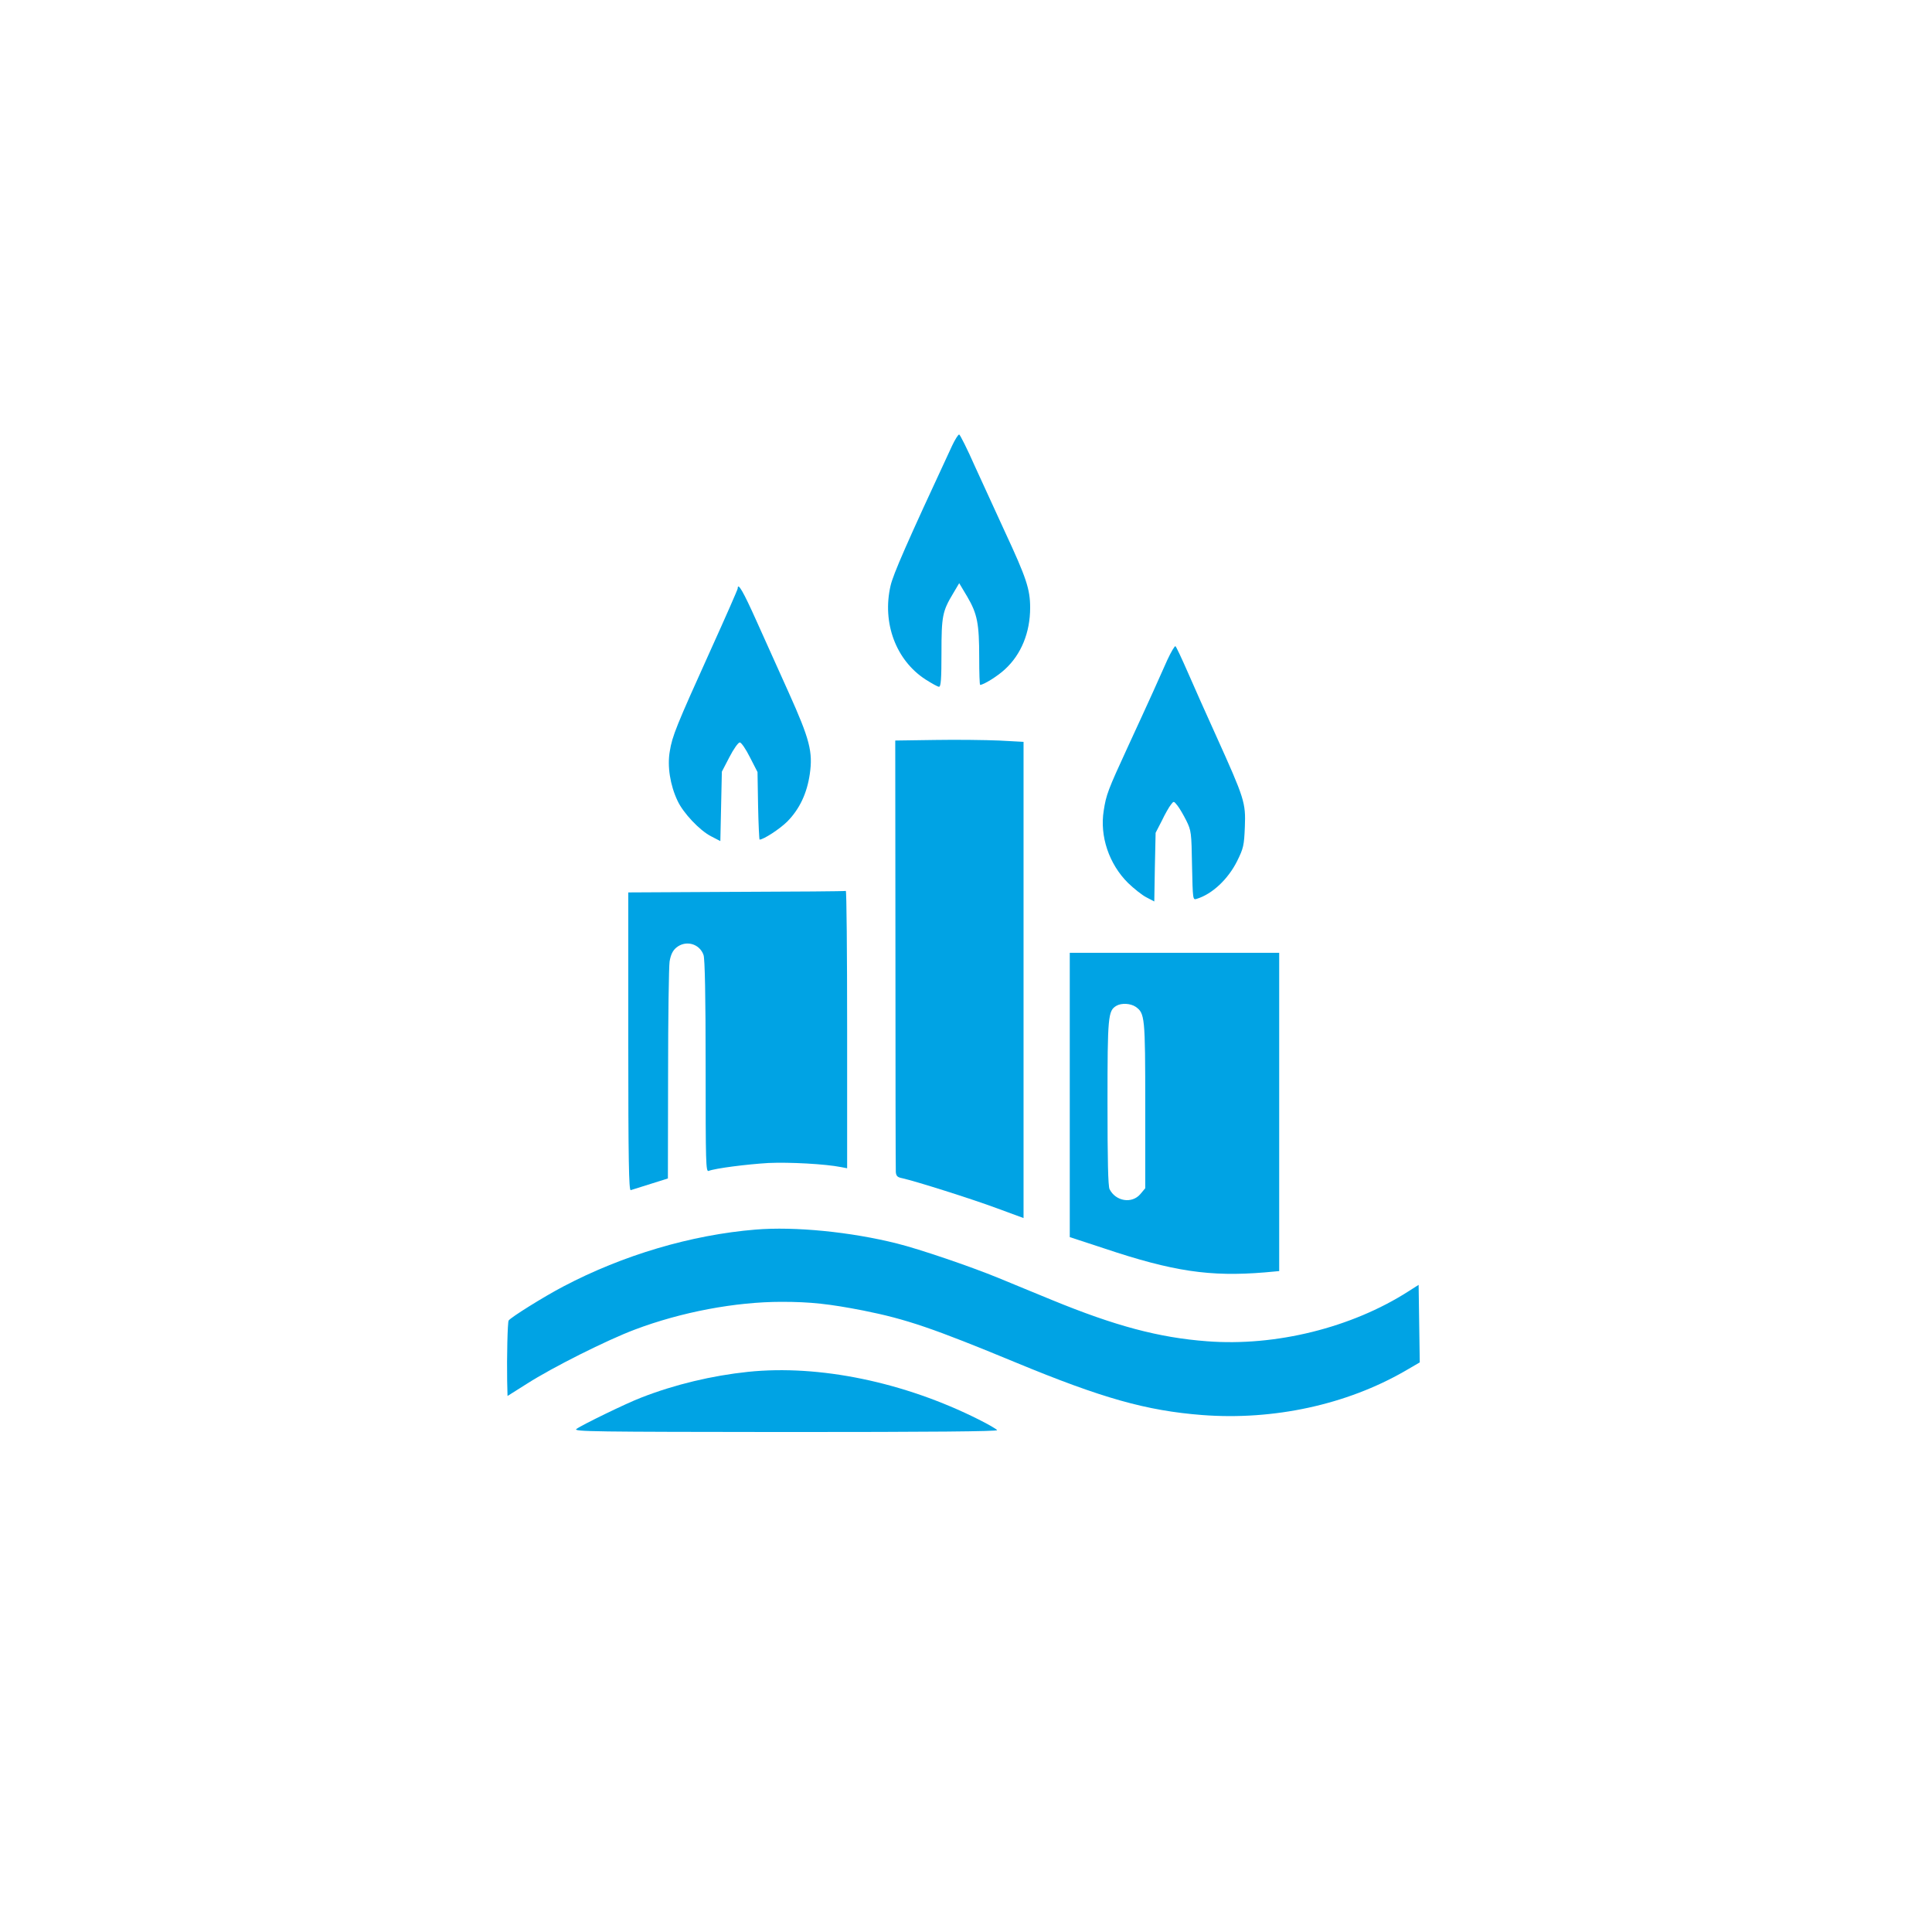 <?xml version="1.0" standalone="no"?>
<!DOCTYPE svg PUBLIC "-//W3C//DTD SVG 20010904//EN"
 "http://www.w3.org/TR/2001/REC-SVG-20010904/DTD/svg10.dtd">
<svg version="1.0" xmlns="http://www.w3.org/2000/svg"
 width="1024pt" height="1024pt" viewBox="0 0 1024 1024"
 preserveAspectRatio="xMidYMid meet">

<g transform="translate(0,1024) scale(0.1,-0.1)"
fill="#00a3e4" stroke="none">
<path d="M5046 7877 c-242 -520 -312 -681 -326 -742 -45 -196 28 -394 185
-496 33 -21 65 -39 72 -39 10 0 13 42 13 179 0 196 5 221 62 316 l32 54 43
-72 c53 -91 63 -141 63 -323 0 -79 2 -144 5 -144 18 0 94 47 132 83 86 79 133
195 133 326 0 98 -20 158 -133 401 -47 102 -119 259 -160 349 -40 91 -78 166
-83 168 -5 1 -22 -26 -38 -60z"/>
<path d="M3910 7121 c0 -5 -64 -151 -142 -323 -184 -407 -205 -459 -218 -540
-14 -79 2 -180 41 -262 30 -65 117 -157 177 -188 l50 -26 4 184 4 184 40 77
c22 43 47 78 55 78 8 0 32 -35 54 -79 l40 -78 3 -179 c2 -99 6 -179 8 -179 21
0 108 57 147 96 65 66 104 149 119 251 17 118 0 184 -112 433 -51 113 -128
284 -171 380 -69 154 -99 206 -99 171z"/>
<path d="M6187 6742 c-19 -42 -54 -120 -77 -172 -24 -52 -83 -183 -133 -290
-105 -228 -114 -252 -127 -336 -22 -136 28 -284 129 -384 31 -30 75 -65 97
-76 l42 -22 3 182 4 182 33 64 c17 36 39 74 48 85 15 20 15 20 35 -5 11 -14
32 -50 47 -80 26 -53 27 -63 30 -238 4 -182 4 -183 25 -176 82 25 166 104 214
200 34 69 37 83 41 182 5 128 -2 149 -150 477 -53 116 -121 270 -153 343 -32
73 -61 135 -65 137 -4 2 -23 -30 -43 -73z"/>
<path d="M4746 5185 c0 -621 1 -1142 2 -1157 2 -21 8 -28 35 -33 71 -16 363
-108 498 -158 l144 -53 0 1262 0 1262 -130 7 c-71 3 -224 5 -340 3 l-210 -3 1
-1130z"/>
<path d="M3903 5513 l-573 -3 0 -791 c0 -628 3 -790 13 -787 6 2 54 17 105 33
l92 29 1 550 c0 303 4 573 8 600 6 35 16 57 35 73 50 42 124 22 145 -39 7 -21
11 -217 11 -591 0 -512 1 -559 16 -553 36 14 201 35 317 42 110 5 301 -5 386
-22 l31 -6 0 736 c0 405 -3 735 -7 734 -5 -2 -266 -4 -580 -5z"/>
<path d="M5670 4437 l0 -754 183 -60 c364 -122 560 -151 850 -127 l77 7 0 843
0 844 -555 0 -555 0 0 -753z m349 467 c49 -35 51 -51 51 -523 l0 -439 -26 -31
c-44 -52 -130 -39 -163 26 -8 15 -11 156 -11 458 0 460 3 488 47 514 27 16 75
13 102 -5z"/>
<path d="M4005 3723 c-341 -28 -703 -135 -1020 -302 -103 -54 -279 -164 -289
-180 -6 -8 -10 -197 -8 -318 l2 -82 103 65 c136 87 423 231 572 287 246 93
533 147 778 147 154 0 252 -11 432 -46 230 -46 370 -94 810 -276 457 -189 691
-255 987 -278 379 -29 765 55 1074 233 l79 46 -3 205 -3 206 -55 -35 c-300
-192 -703 -292 -1066 -264 -255 19 -487 81 -823 219 -82 34 -210 86 -284 117
-152 62 -416 152 -536 182 -246 62 -543 91 -750 74z"/>
<path d="M3965 2969 c-191 -20 -388 -67 -565 -136 -79 -30 -317 -146 -345
-167 -18 -14 95 -15 1108 -16 770 0 1126 3 1122 10 -4 6 -47 31 -97 56 -396
199 -846 292 -1223 253z"/>
</g>
</svg>
